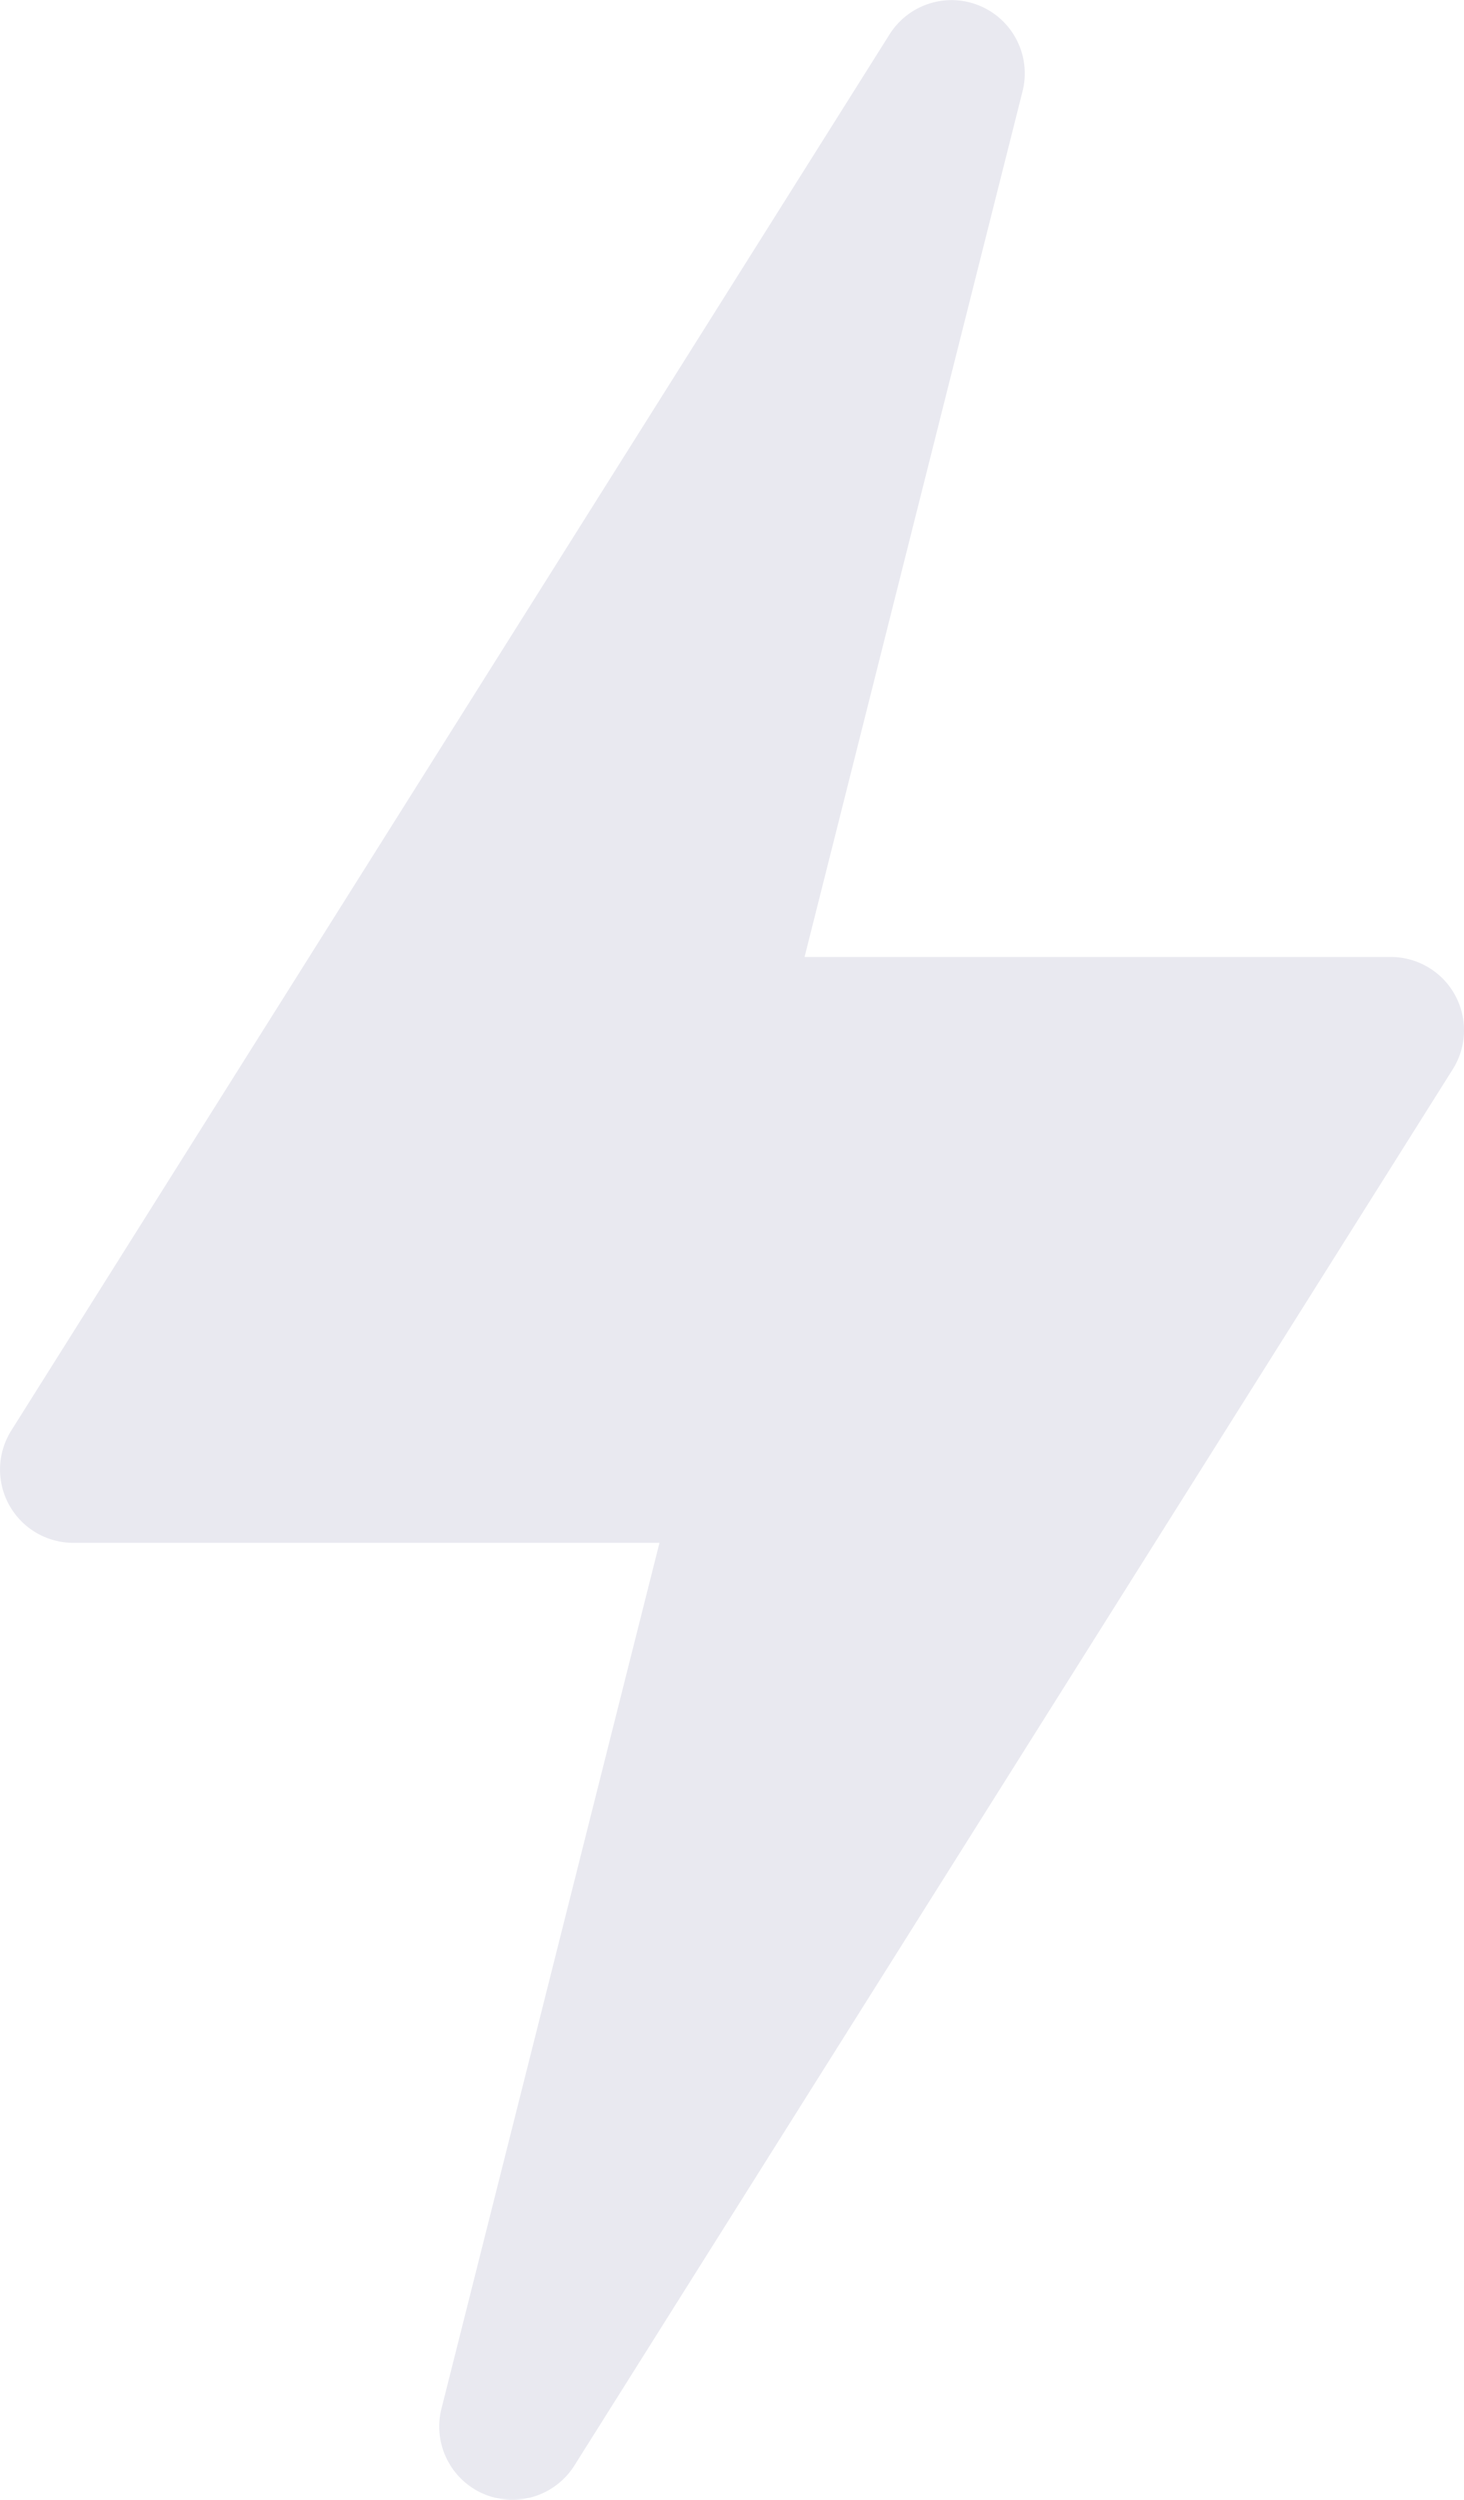 <svg id="thunder_2682835" xmlns="http://www.w3.org/2000/svg" width="31.565" height="53.87" viewBox="0 0 31.565 53.87">
  <defs>
    <style>
      .cls-1 {
        fill: #e9e9f0;
      }
    </style>
  </defs>
  <path id="Trazado_33404" data-name="Trazado 33404" class="cls-1" d="M116.423,53.742a1.58,1.58,0,0,0,1.957-.607L137.32,23.043a1.579,1.579,0,0,0-1.335-2.421h-12.64l4.7-18.656A1.579,1.579,0,0,0,125.181.734L106.242,30.826a1.579,1.579,0,0,0,1.335,2.421h12.64l-4.7,18.656A1.58,1.58,0,0,0,116.423,53.742Z" transform="translate(-105.998 0.001)"/>
</svg>
